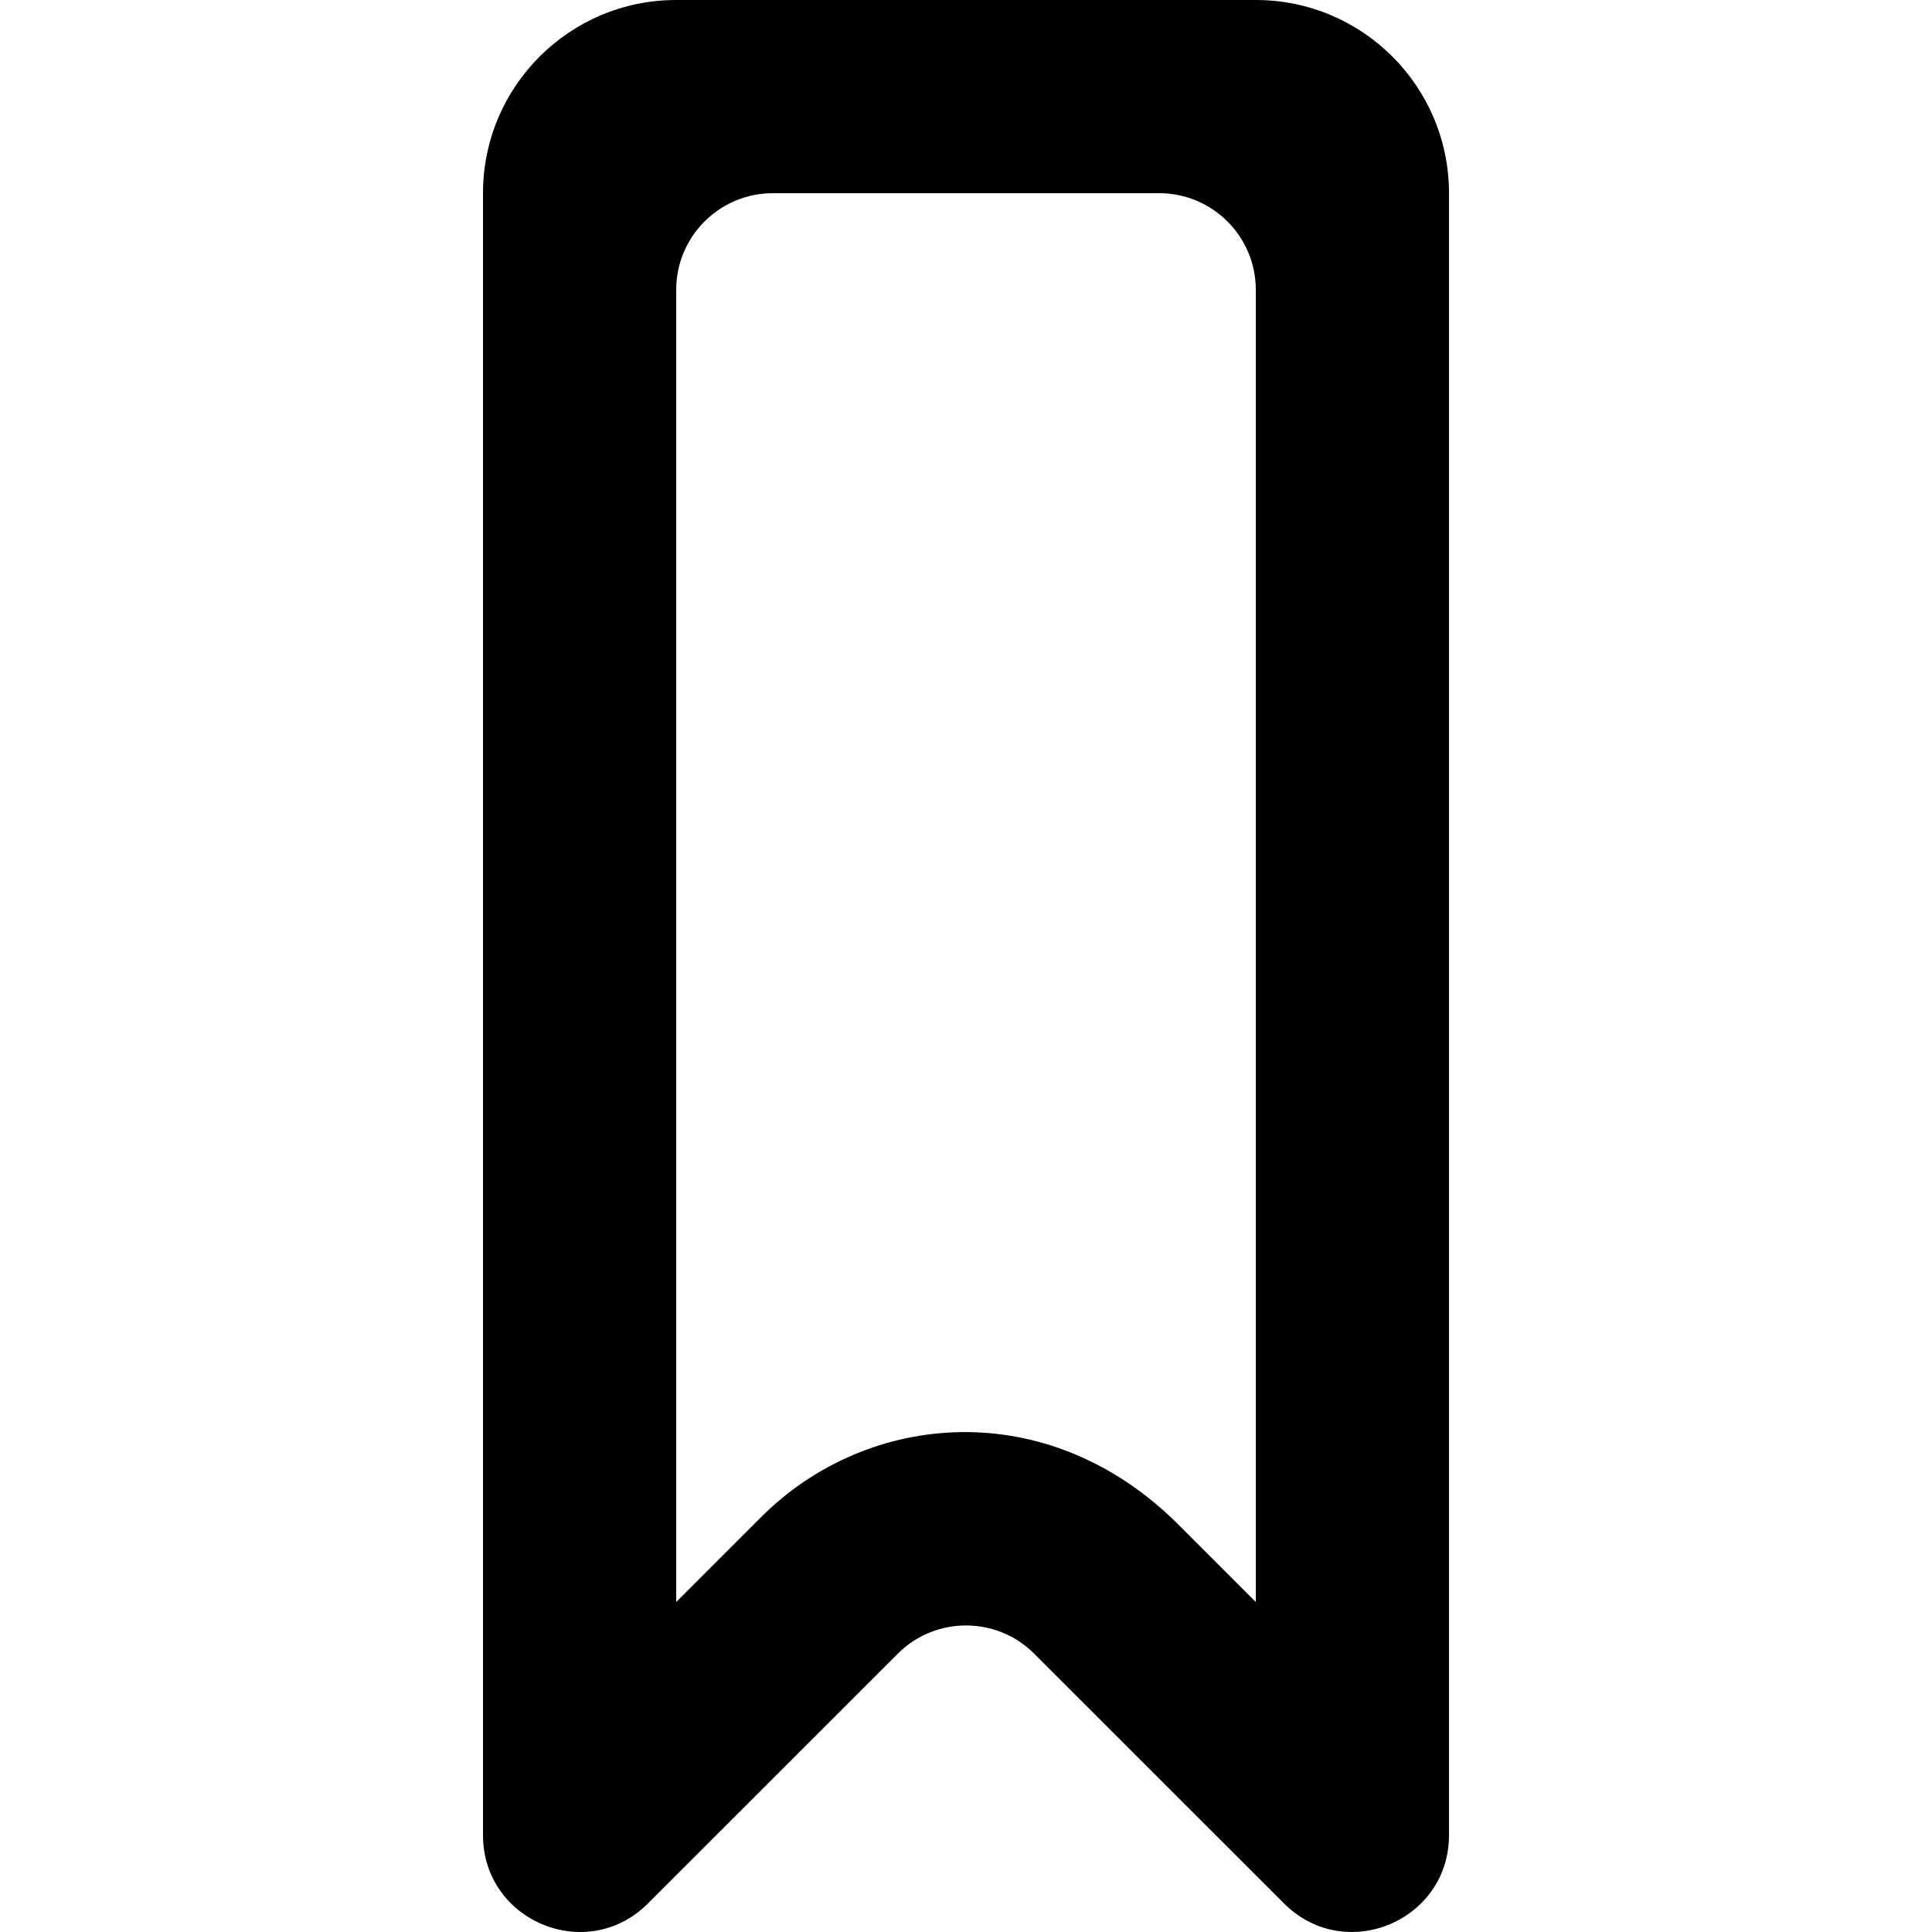 <?xml version="1.0" encoding="UTF-8" standalone="no"?>

<svg width="800px" height="800px" viewBox="-5 0 20 20" version="1.1" xmlns="http://www.w3.org/2000/svg" xmlns:xlink="http://www.w3.org/1999/xlink">
    
    <title>bookmark [#1231]</title>
    <desc>Created with Sketch.</desc>
    <defs>

</defs>
    <g id="Page-1" stroke="none" stroke-width="1" fill="none" fill-rule="evenodd">
        <g id="Dribbble-Light-Preview" transform="translate(-105, -2679)" fill="#000000">
            <g id="icons" transform="translate(56, 160)">
                <path d="M57,2535.584 L56.199,2534.783 C54.851,2533.435 52.98,2533.603 51.879,2534.705 L51,2535.584 L51,2522 C51,2521.448 51.448,2521 52,2521 L56,2521 C56.552,2521 57,2521.448 57,2522 L57,2535.584 Z M57,2519 L51,2519 C49.895,2519 49,2519.896 49,2521 L49,2537.998 C49,2538.887 50.076,2539.336 50.707,2538.705 L53.293,2536.12 C53.683,2535.729 54.317,2535.729 54.707,2536.12 L57.293,2538.705 C57.924,2539.336 59,2538.887 59,2537.998 L59,2521 C59,2519.896 58.105,2519 57,2519 L57,2519 Z" id="bookmark-[#1231]">

</path>
            </g>
        </g>
    </g>
</svg>